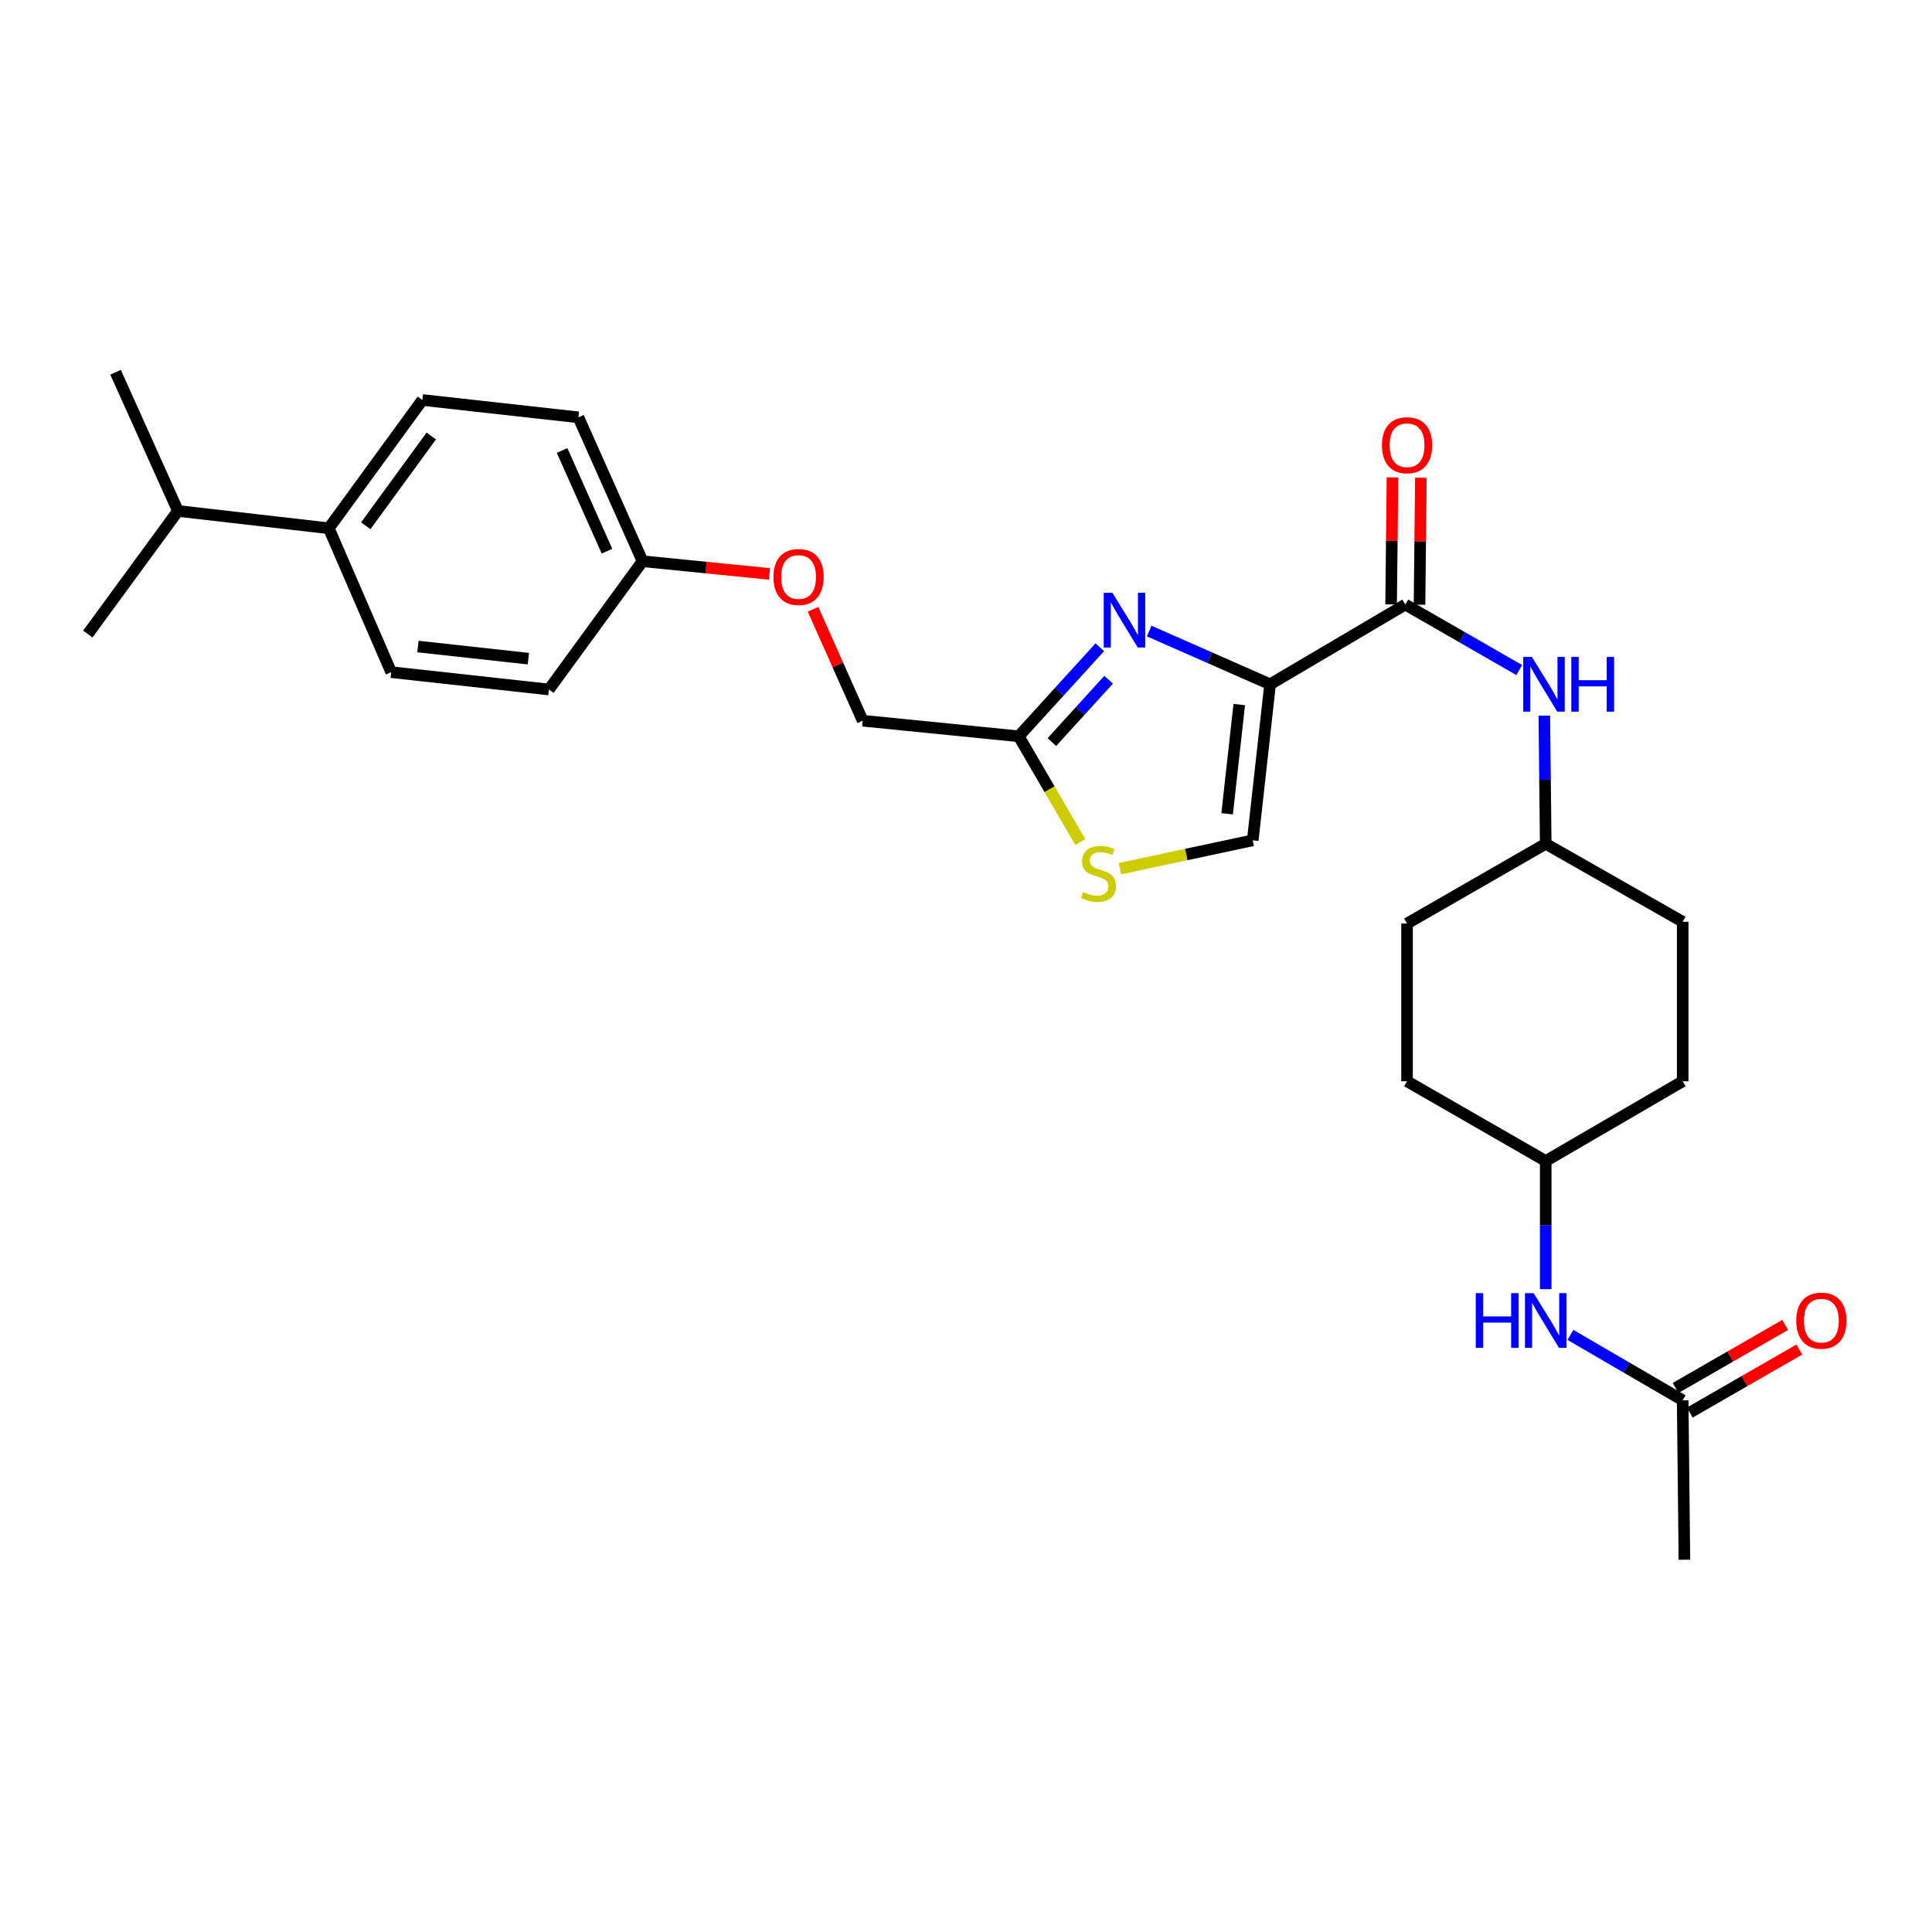 <?xml version='1.0' encoding='iso-8859-1'?>
<svg version='1.1' baseProfile='full'
              xmlns='http://www.w3.org/2000/svg'
                      xmlns:rdkit='http://www.rdkit.org/xml'
                      xmlns:xlink='http://www.w3.org/1999/xlink'
                  xml:space='preserve'
width='1000px' height='1000px' viewBox='0 0 1000 1000'>
<!-- END OF HEADER -->
<rect style='opacity:1.0;fill:#FFFFFF;stroke:none' width='1000' height='1000' x='0' y='0'> </rect>
<path class='bond-0' d='M 812.853,690.94 L 841.902,707.854' style='fill:none;fill-rule:evenodd;stroke:#0000FF;stroke-width:6px;stroke-linecap:butt;stroke-linejoin:miter;stroke-opacity:1' />
<path class='bond-0' d='M 841.902,707.854 L 870.951,724.768' style='fill:none;fill-rule:evenodd;stroke:#000000;stroke-width:6px;stroke-linecap:butt;stroke-linejoin:miter;stroke-opacity:1' />
<path class='bond-1' d='M 800.063,667.269 L 800.063,634.106' style='fill:none;fill-rule:evenodd;stroke:#0000FF;stroke-width:6px;stroke-linecap:butt;stroke-linejoin:miter;stroke-opacity:1' />
<path class='bond-1' d='M 800.063,634.106 L 800.063,600.942' style='fill:none;fill-rule:evenodd;stroke:#000000;stroke-width:6px;stroke-linecap:butt;stroke-linejoin:miter;stroke-opacity:1' />
<path class='bond-2' d='M 874.615,731.14 L 902.969,714.835' style='fill:none;fill-rule:evenodd;stroke:#000000;stroke-width:6px;stroke-linecap:butt;stroke-linejoin:miter;stroke-opacity:1' />
<path class='bond-2' d='M 902.969,714.835 L 931.323,698.53' style='fill:none;fill-rule:evenodd;stroke:#FF0000;stroke-width:6px;stroke-linecap:butt;stroke-linejoin:miter;stroke-opacity:1' />
<path class='bond-2' d='M 867.287,718.396 L 895.641,702.091' style='fill:none;fill-rule:evenodd;stroke:#000000;stroke-width:6px;stroke-linecap:butt;stroke-linejoin:miter;stroke-opacity:1' />
<path class='bond-2' d='M 895.641,702.091 L 923.995,685.787' style='fill:none;fill-rule:evenodd;stroke:#FF0000;stroke-width:6px;stroke-linecap:butt;stroke-linejoin:miter;stroke-opacity:1' />
<path class='bond-3' d='M 870.951,724.768 L 871.849,807.318' style='fill:none;fill-rule:evenodd;stroke:#000000;stroke-width:6px;stroke-linecap:butt;stroke-linejoin:miter;stroke-opacity:1' />
<path class='bond-4' d='M 727.386,312.914 L 756.87,329.868' style='fill:none;fill-rule:evenodd;stroke:#000000;stroke-width:6px;stroke-linecap:butt;stroke-linejoin:miter;stroke-opacity:1' />
<path class='bond-4' d='M 756.87,329.868 L 786.354,346.823' style='fill:none;fill-rule:evenodd;stroke:#0000FF;stroke-width:6px;stroke-linecap:butt;stroke-linejoin:miter;stroke-opacity:1' />
<path class='bond-5' d='M 734.736,312.994 L 735.093,280.135' style='fill:none;fill-rule:evenodd;stroke:#000000;stroke-width:6px;stroke-linecap:butt;stroke-linejoin:miter;stroke-opacity:1' />
<path class='bond-5' d='M 735.093,280.135 L 735.451,247.275' style='fill:none;fill-rule:evenodd;stroke:#FF0000;stroke-width:6px;stroke-linecap:butt;stroke-linejoin:miter;stroke-opacity:1' />
<path class='bond-5' d='M 720.036,312.834 L 720.394,279.975' style='fill:none;fill-rule:evenodd;stroke:#000000;stroke-width:6px;stroke-linecap:butt;stroke-linejoin:miter;stroke-opacity:1' />
<path class='bond-5' d='M 720.394,279.975 L 720.751,247.115' style='fill:none;fill-rule:evenodd;stroke:#FF0000;stroke-width:6px;stroke-linecap:butt;stroke-linejoin:miter;stroke-opacity:1' />
<path class='bond-6' d='M 727.386,312.914 L 657.396,354.189' style='fill:none;fill-rule:evenodd;stroke:#000000;stroke-width:6px;stroke-linecap:butt;stroke-linejoin:miter;stroke-opacity:1' />
<path class='bond-7' d='M 799.341,370.413 L 799.702,403.576' style='fill:none;fill-rule:evenodd;stroke:#0000FF;stroke-width:6px;stroke-linecap:butt;stroke-linejoin:miter;stroke-opacity:1' />
<path class='bond-7' d='M 799.702,403.576 L 800.063,436.74' style='fill:none;fill-rule:evenodd;stroke:#000000;stroke-width:6px;stroke-linecap:butt;stroke-linejoin:miter;stroke-opacity:1' />
<path class='bond-8' d='M 420.826,315.363 L 433.681,344.201' style='fill:none;fill-rule:evenodd;stroke:#FF0000;stroke-width:6px;stroke-linecap:butt;stroke-linejoin:miter;stroke-opacity:1' />
<path class='bond-8' d='M 433.681,344.201 L 446.536,373.038' style='fill:none;fill-rule:evenodd;stroke:#000000;stroke-width:6px;stroke-linecap:butt;stroke-linejoin:miter;stroke-opacity:1' />
<path class='bond-9' d='M 398.309,297.062 L 365.447,293.775' style='fill:none;fill-rule:evenodd;stroke:#FF0000;stroke-width:6px;stroke-linecap:butt;stroke-linejoin:miter;stroke-opacity:1' />
<path class='bond-9' d='M 365.447,293.775 L 332.584,290.488' style='fill:none;fill-rule:evenodd;stroke:#000000;stroke-width:6px;stroke-linecap:butt;stroke-linejoin:miter;stroke-opacity:1' />
<path class='bond-10' d='M 446.536,373.038 L 527.29,381.107' style='fill:none;fill-rule:evenodd;stroke:#000000;stroke-width:6px;stroke-linecap:butt;stroke-linejoin:miter;stroke-opacity:1' />
<path class='bond-11' d='M 579.687,449.622 L 614.054,442.286' style='fill:none;fill-rule:evenodd;stroke:#CCCC00;stroke-width:6px;stroke-linecap:butt;stroke-linejoin:miter;stroke-opacity:1' />
<path class='bond-11' d='M 614.054,442.286 L 648.421,434.951' style='fill:none;fill-rule:evenodd;stroke:#000000;stroke-width:6px;stroke-linecap:butt;stroke-linejoin:miter;stroke-opacity:1' />
<path class='bond-12' d='M 559.15,435.825 L 543.22,408.466' style='fill:none;fill-rule:evenodd;stroke:#CCCC00;stroke-width:6px;stroke-linecap:butt;stroke-linejoin:miter;stroke-opacity:1' />
<path class='bond-12' d='M 543.22,408.466 L 527.29,381.107' style='fill:none;fill-rule:evenodd;stroke:#000000;stroke-width:6px;stroke-linecap:butt;stroke-linejoin:miter;stroke-opacity:1' />
<path class='bond-13' d='M 648.421,434.951 L 657.396,354.189' style='fill:none;fill-rule:evenodd;stroke:#000000;stroke-width:6px;stroke-linecap:butt;stroke-linejoin:miter;stroke-opacity:1' />
<path class='bond-13' d='M 635.157,421.213 L 641.439,364.68' style='fill:none;fill-rule:evenodd;stroke:#000000;stroke-width:6px;stroke-linecap:butt;stroke-linejoin:miter;stroke-opacity:1' />
<path class='bond-14' d='M 218.624,207.039 L 170.179,273.435' style='fill:none;fill-rule:evenodd;stroke:#000000;stroke-width:6px;stroke-linecap:butt;stroke-linejoin:miter;stroke-opacity:1' />
<path class='bond-14' d='M 223.233,225.663 L 189.321,272.141' style='fill:none;fill-rule:evenodd;stroke:#000000;stroke-width:6px;stroke-linecap:butt;stroke-linejoin:miter;stroke-opacity:1' />
<path class='bond-15' d='M 218.624,207.039 L 299.386,216.014' style='fill:none;fill-rule:evenodd;stroke:#000000;stroke-width:6px;stroke-linecap:butt;stroke-linejoin:miter;stroke-opacity:1' />
<path class='bond-16' d='M 170.179,273.435 L 202.478,347.909' style='fill:none;fill-rule:evenodd;stroke:#000000;stroke-width:6px;stroke-linecap:butt;stroke-linejoin:miter;stroke-opacity:1' />
<path class='bond-17' d='M 170.179,273.435 L 92.112,264.468' style='fill:none;fill-rule:evenodd;stroke:#000000;stroke-width:6px;stroke-linecap:butt;stroke-linejoin:miter;stroke-opacity:1' />
<path class='bond-18' d='M 202.478,347.909 L 284.131,356.884' style='fill:none;fill-rule:evenodd;stroke:#000000;stroke-width:6px;stroke-linecap:butt;stroke-linejoin:miter;stroke-opacity:1' />
<path class='bond-18' d='M 216.332,334.643 L 273.489,340.926' style='fill:none;fill-rule:evenodd;stroke:#000000;stroke-width:6px;stroke-linecap:butt;stroke-linejoin:miter;stroke-opacity:1' />
<path class='bond-19' d='M 284.131,356.884 L 332.584,290.488' style='fill:none;fill-rule:evenodd;stroke:#000000;stroke-width:6px;stroke-linecap:butt;stroke-linejoin:miter;stroke-opacity:1' />
<path class='bond-20' d='M 332.584,290.488 L 299.386,216.014' style='fill:none;fill-rule:evenodd;stroke:#000000;stroke-width:6px;stroke-linecap:butt;stroke-linejoin:miter;stroke-opacity:1' />
<path class='bond-20' d='M 314.178,285.302 L 290.939,233.171' style='fill:none;fill-rule:evenodd;stroke:#000000;stroke-width:6px;stroke-linecap:butt;stroke-linejoin:miter;stroke-opacity:1' />
<path class='bond-21' d='M 657.396,354.189 L 626.11,340.409' style='fill:none;fill-rule:evenodd;stroke:#000000;stroke-width:6px;stroke-linecap:butt;stroke-linejoin:miter;stroke-opacity:1' />
<path class='bond-21' d='M 626.11,340.409 L 594.823,326.628' style='fill:none;fill-rule:evenodd;stroke:#0000FF;stroke-width:6px;stroke-linecap:butt;stroke-linejoin:miter;stroke-opacity:1' />
<path class='bond-22' d='M 569.252,335.019 L 548.271,358.063' style='fill:none;fill-rule:evenodd;stroke:#0000FF;stroke-width:6px;stroke-linecap:butt;stroke-linejoin:miter;stroke-opacity:1' />
<path class='bond-22' d='M 548.271,358.063 L 527.29,381.107' style='fill:none;fill-rule:evenodd;stroke:#000000;stroke-width:6px;stroke-linecap:butt;stroke-linejoin:miter;stroke-opacity:1' />
<path class='bond-22' d='M 573.827,351.829 L 559.141,367.96' style='fill:none;fill-rule:evenodd;stroke:#0000FF;stroke-width:6px;stroke-linecap:butt;stroke-linejoin:miter;stroke-opacity:1' />
<path class='bond-22' d='M 559.141,367.96 L 544.454,384.091' style='fill:none;fill-rule:evenodd;stroke:#000000;stroke-width:6px;stroke-linecap:butt;stroke-linejoin:miter;stroke-opacity:1' />
<path class='bond-23' d='M 800.063,436.74 L 728.284,478.015' style='fill:none;fill-rule:evenodd;stroke:#000000;stroke-width:6px;stroke-linecap:butt;stroke-linejoin:miter;stroke-opacity:1' />
<path class='bond-24' d='M 800.063,436.74 L 870.951,477.117' style='fill:none;fill-rule:evenodd;stroke:#000000;stroke-width:6px;stroke-linecap:butt;stroke-linejoin:miter;stroke-opacity:1' />
<path class='bond-25' d='M 728.284,478.015 L 728.284,559.667' style='fill:none;fill-rule:evenodd;stroke:#000000;stroke-width:6px;stroke-linecap:butt;stroke-linejoin:miter;stroke-opacity:1' />
<path class='bond-26' d='M 728.284,559.667 L 800.063,600.942' style='fill:none;fill-rule:evenodd;stroke:#000000;stroke-width:6px;stroke-linecap:butt;stroke-linejoin:miter;stroke-opacity:1' />
<path class='bond-27' d='M 800.063,600.942 L 870.951,559.667' style='fill:none;fill-rule:evenodd;stroke:#000000;stroke-width:6px;stroke-linecap:butt;stroke-linejoin:miter;stroke-opacity:1' />
<path class='bond-28' d='M 870.951,559.667 L 870.951,477.117' style='fill:none;fill-rule:evenodd;stroke:#000000;stroke-width:6px;stroke-linecap:butt;stroke-linejoin:miter;stroke-opacity:1' />
<path class='bond-29' d='M 92.112,264.468 L 59.812,192.682' style='fill:none;fill-rule:evenodd;stroke:#000000;stroke-width:6px;stroke-linecap:butt;stroke-linejoin:miter;stroke-opacity:1' />
<path class='bond-30' d='M 92.112,264.468 L 45.455,328.17' style='fill:none;fill-rule:evenodd;stroke:#000000;stroke-width:6px;stroke-linecap:butt;stroke-linejoin:miter;stroke-opacity:1' />
<path  class='atom-0' d='M 763.843 669.333
L 767.683 669.333
L 767.683 681.373
L 782.163 681.373
L 782.163 669.333
L 786.003 669.333
L 786.003 697.653
L 782.163 697.653
L 782.163 684.573
L 767.683 684.573
L 767.683 697.653
L 763.843 697.653
L 763.843 669.333
' fill='#0000FF'/>
<path  class='atom-0' d='M 793.803 669.333
L 803.083 684.333
Q 804.003 685.813, 805.483 688.493
Q 806.963 691.173, 807.043 691.333
L 807.043 669.333
L 810.803 669.333
L 810.803 697.653
L 806.923 697.653
L 796.963 681.253
Q 795.803 679.333, 794.563 677.133
Q 793.363 674.933, 793.003 674.253
L 793.003 697.653
L 789.323 697.653
L 789.323 669.333
L 793.803 669.333
' fill='#0000FF'/>
<path  class='atom-2' d='M 929.729 683.573
Q 929.729 676.773, 933.089 672.973
Q 936.449 669.173, 942.729 669.173
Q 949.009 669.173, 952.369 672.973
Q 955.729 676.773, 955.729 683.573
Q 955.729 690.453, 952.329 694.373
Q 948.929 698.253, 942.729 698.253
Q 936.489 698.253, 933.089 694.373
Q 929.729 690.493, 929.729 683.573
M 942.729 695.053
Q 947.049 695.053, 949.369 692.173
Q 951.729 689.253, 951.729 683.573
Q 951.729 678.013, 949.369 675.213
Q 947.049 672.373, 942.729 672.373
Q 938.409 672.373, 936.049 675.173
Q 933.729 677.973, 933.729 683.573
Q 933.729 689.293, 936.049 692.173
Q 938.409 695.053, 942.729 695.053
' fill='#FF0000'/>
<path  class='atom-5' d='M 792.904 340.029
L 802.184 355.029
Q 803.104 356.509, 804.584 359.189
Q 806.064 361.869, 806.144 362.029
L 806.144 340.029
L 809.904 340.029
L 809.904 368.349
L 806.024 368.349
L 796.064 351.949
Q 794.904 350.029, 793.664 347.829
Q 792.464 345.629, 792.104 344.949
L 792.104 368.349
L 788.424 368.349
L 788.424 340.029
L 792.904 340.029
' fill='#0000FF'/>
<path  class='atom-5' d='M 813.304 340.029
L 817.144 340.029
L 817.144 352.069
L 831.624 352.069
L 831.624 340.029
L 835.464 340.029
L 835.464 368.349
L 831.624 368.349
L 831.624 355.269
L 817.144 355.269
L 817.144 368.349
L 813.304 368.349
L 813.304 340.029
' fill='#0000FF'/>
<path  class='atom-6' d='M 715.284 230.452
Q 715.284 223.652, 718.644 219.852
Q 722.004 216.052, 728.284 216.052
Q 734.564 216.052, 737.924 219.852
Q 741.284 223.652, 741.284 230.452
Q 741.284 237.332, 737.884 241.252
Q 734.484 245.132, 728.284 245.132
Q 722.044 245.132, 718.644 241.252
Q 715.284 237.372, 715.284 230.452
M 728.284 241.932
Q 732.604 241.932, 734.924 239.052
Q 737.284 236.132, 737.284 230.452
Q 737.284 224.892, 734.924 222.092
Q 732.604 219.252, 728.284 219.252
Q 723.964 219.252, 721.604 222.052
Q 719.284 224.852, 719.284 230.452
Q 719.284 236.172, 721.604 239.052
Q 723.964 241.932, 728.284 241.932
' fill='#FF0000'/>
<path  class='atom-7' d='M 400.338 298.645
Q 400.338 291.845, 403.698 288.045
Q 407.058 284.245, 413.338 284.245
Q 419.618 284.245, 422.978 288.045
Q 426.338 291.845, 426.338 298.645
Q 426.338 305.525, 422.938 309.445
Q 419.538 313.325, 413.338 313.325
Q 407.098 313.325, 403.698 309.445
Q 400.338 305.565, 400.338 298.645
M 413.338 310.125
Q 417.658 310.125, 419.978 307.245
Q 422.338 304.325, 422.338 298.645
Q 422.338 293.085, 419.978 290.285
Q 417.658 287.445, 413.338 287.445
Q 409.018 287.445, 406.658 290.245
Q 404.338 293.045, 404.338 298.645
Q 404.338 304.365, 406.658 307.245
Q 409.018 310.125, 413.338 310.125
' fill='#FF0000'/>
<path  class='atom-9' d='M 560.565 461.715
Q 560.885 461.835, 562.205 462.395
Q 563.525 462.955, 564.965 463.315
Q 566.445 463.635, 567.885 463.635
Q 570.565 463.635, 572.125 462.355
Q 573.685 461.035, 573.685 458.755
Q 573.685 457.195, 572.885 456.235
Q 572.125 455.275, 570.925 454.755
Q 569.725 454.235, 567.725 453.635
Q 565.205 452.875, 563.685 452.155
Q 562.205 451.435, 561.125 449.915
Q 560.085 448.395, 560.085 445.835
Q 560.085 442.275, 562.485 440.075
Q 564.925 437.875, 569.725 437.875
Q 573.005 437.875, 576.725 439.435
L 575.805 442.515
Q 572.405 441.115, 569.845 441.115
Q 567.085 441.115, 565.565 442.275
Q 564.045 443.395, 564.085 445.355
Q 564.085 446.875, 564.845 447.795
Q 565.645 448.715, 566.765 449.235
Q 567.925 449.755, 569.845 450.355
Q 572.405 451.155, 573.925 451.955
Q 575.445 452.755, 576.525 454.395
Q 577.645 455.995, 577.645 458.755
Q 577.645 462.675, 575.005 464.795
Q 572.405 466.875, 568.045 466.875
Q 565.525 466.875, 563.605 466.315
Q 561.725 465.795, 559.485 464.875
L 560.565 461.715
' fill='#CCCC00'/>
<path  class='atom-18' d='M 575.764 306.831
L 585.044 321.831
Q 585.964 323.311, 587.444 325.991
Q 588.924 328.671, 589.004 328.831
L 589.004 306.831
L 592.764 306.831
L 592.764 335.151
L 588.884 335.151
L 578.924 318.751
Q 577.764 316.831, 576.524 314.631
Q 575.324 312.431, 574.964 311.751
L 574.964 335.151
L 571.284 335.151
L 571.284 306.831
L 575.764 306.831
' fill='#0000FF'/>
</svg>
